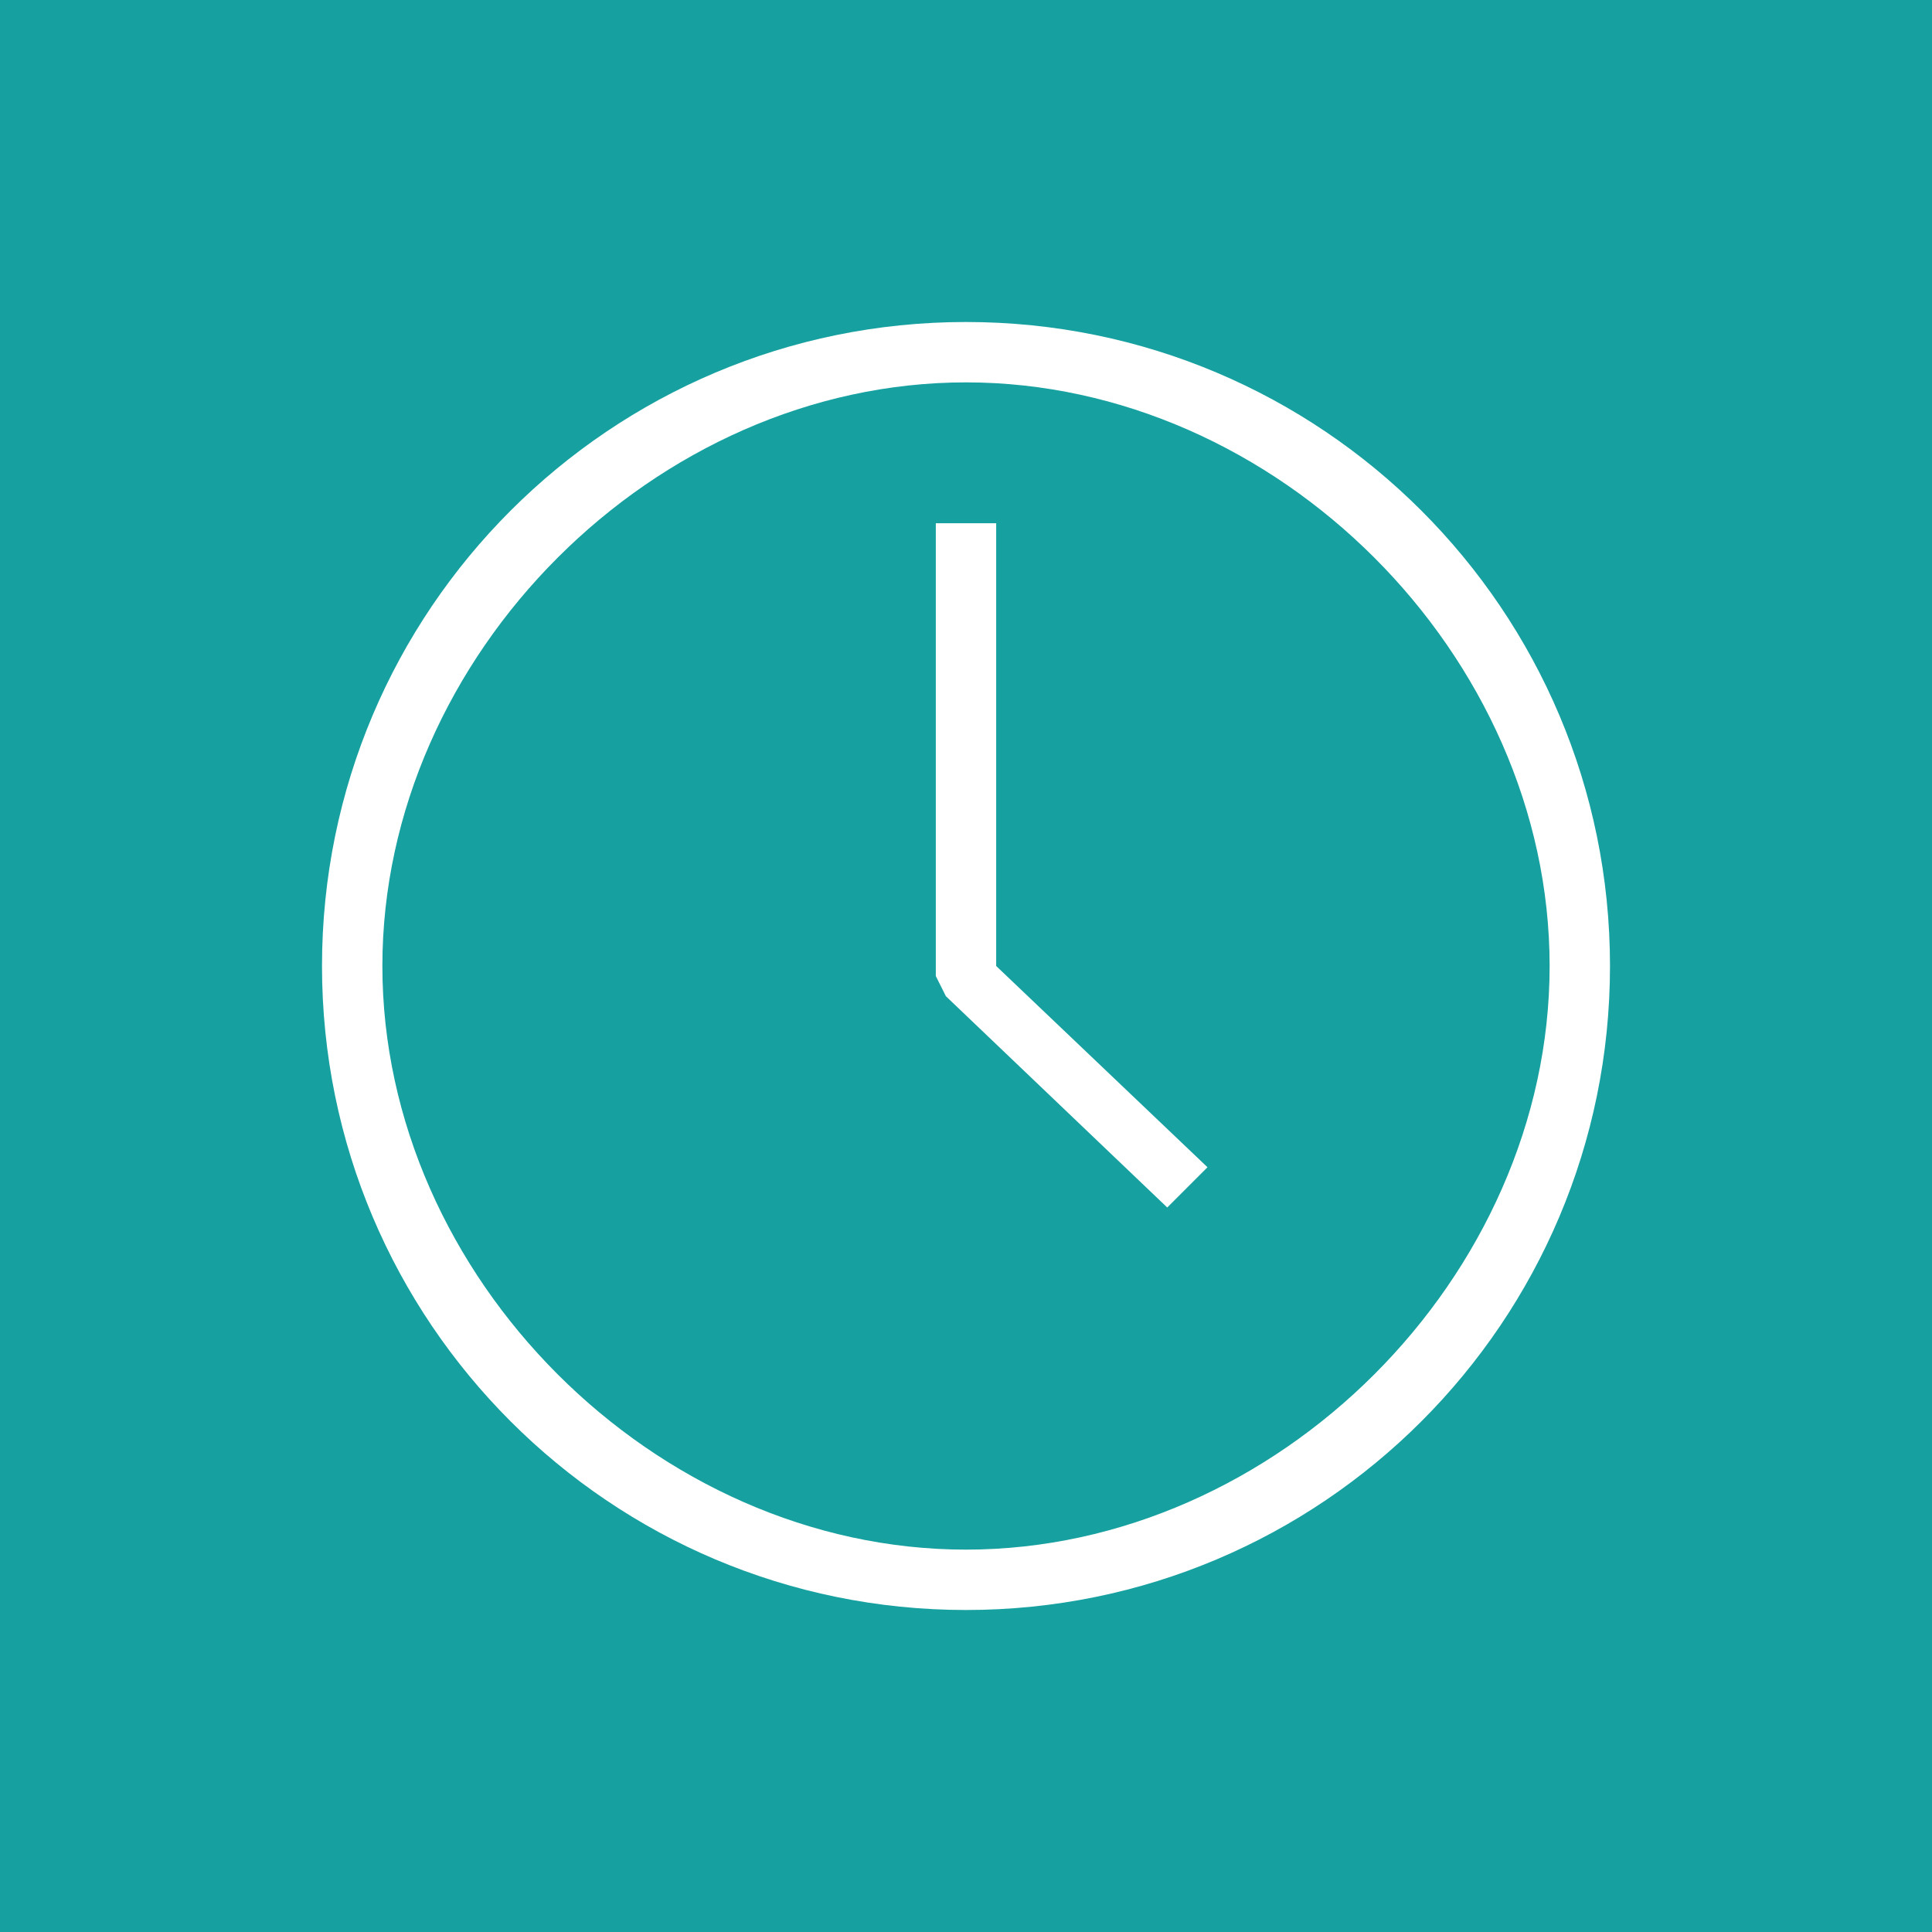 <svg xmlns="http://www.w3.org/2000/svg" width="72" height="72" viewBox="0 0 72 72" fill="none"><path d="M72 0H0V72H72V0Z" fill="#16A1A0"></path><path d="M36 12C22.746 12 12 22.744 12 36C12 49.255 22.744 60 36 60C49.255 60 60 49.255 60 36C60 22.744 49.255 12 36 12ZM36 57.75C24.42 57.75 14.25 47.58 14.25 36C14.25 24.42 24.42 14.25 36 14.25C47.58 14.25 57.75 24.42 57.75 36C57.75 47.58 47.58 57.75 36 57.75ZM37.125 36V19.5H36H34.875V36V36.375L35.25 37.125L43.5 45L44.25 44.25L45 43.5L37.125 36Z" fill="white"></path></svg>